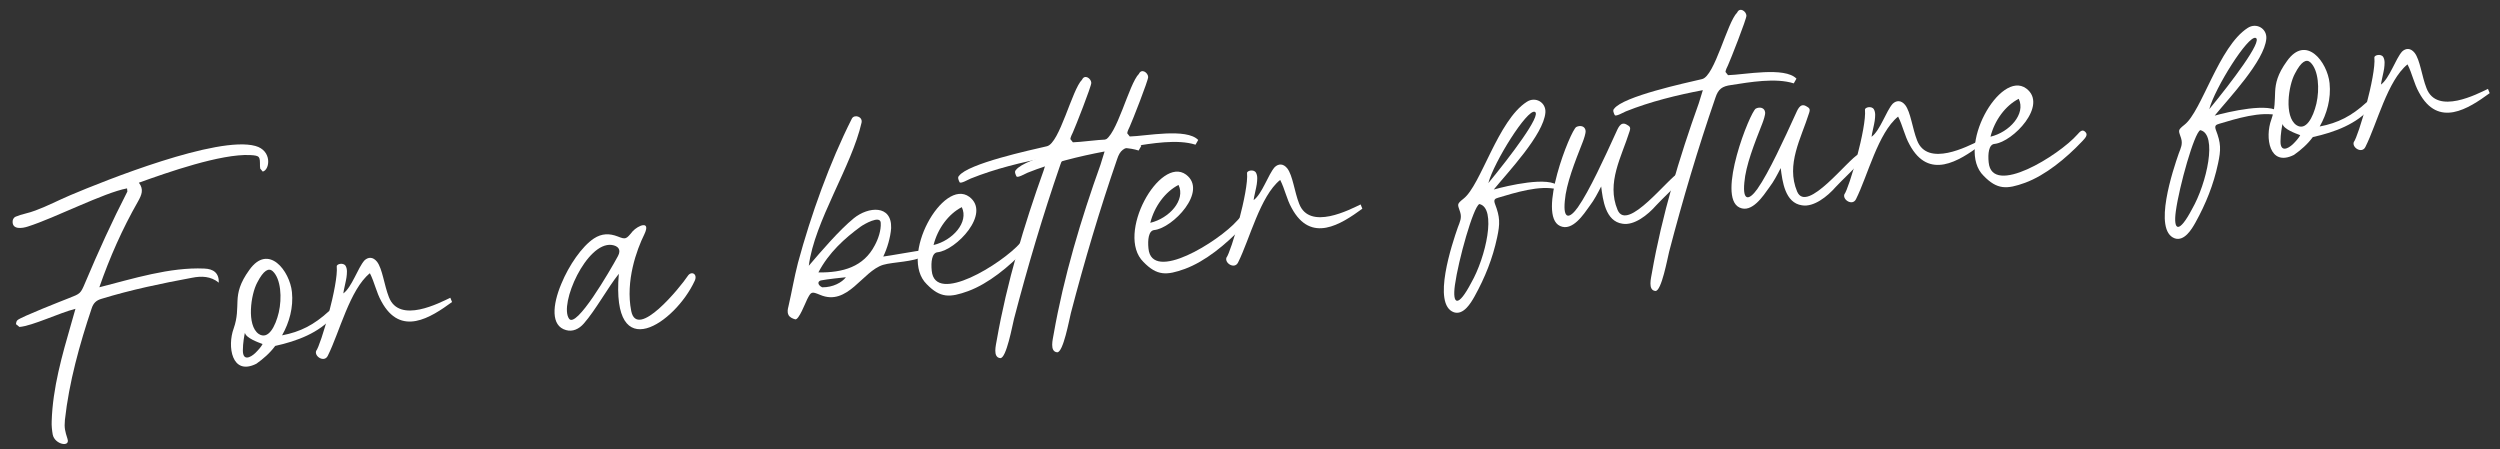 <svg width="395" height="71" viewBox="0 0 395 71" fill="none" xmlns="http://www.w3.org/2000/svg">
<rect x="0" y="0" width="395" height="71" fill="#333333" stroke="none"/>
<path d="M393.1 14.044L393.37 14.72C390.003 17.176 385.244 20.277 382.201 14.608C381.401 13.182 381.143 11.65 380.388 10.17C377.231 12.705 375.571 19.56 373.734 23.216C373.195 24.327 371.585 23.336 371.896 22.45C372.611 21.572 375.437 11.883 375.152 9.098C375.111 8.7 376.19 8.439 376.55 9.005C376.854 9.527 376.772 10.189 376.689 10.851C376.635 11.308 376.206 13.011 376.192 13.364C377.548 12.371 378.491 9.309 379.528 8.147C380.123 7.583 380.875 7.557 381.508 8.346C382.377 9.463 382.642 12.05 383.388 13.934C385.035 18.238 391.47 14.814 393.1 14.044Z" fill="white"/>
<path d="M362.449 24.473C358.529 26.433 357.84 21.679 358.863 18.91C359.486 17.137 359.403 15.839 359.469 14.525C359.531 13.162 359.835 11.723 361.333 9.66C364.362 5.379 367.731 9.808 368.073 13.141C368.323 15.578 367.662 17.958 366.513 19.986C369.422 19.436 371.568 18.311 373.867 16.216C374.557 15.593 374.992 16.402 374.645 16.941C372.402 19.583 368.868 20.9 365.427 21.655C364.589 22.797 363.527 23.71 362.449 24.473ZM362.821 19.761C364.331 20.762 365.464 18.585 365.991 16.37C366.513 14.105 366.351 11.056 365.02 9.835C364.412 9.294 363.597 9.679 362.592 11.642C361.576 13.505 360.872 18.403 362.821 19.761ZM360.641 19.582C360.567 19.841 360.312 21.275 360.319 22.329C360.299 24.091 361.497 23.516 362.276 22.782C362.732 22.333 363.229 21.78 363.436 21.357C362.704 21.08 360.827 20.418 360.641 19.582Z" fill="white"/>
<path d="M349.922 18.268C351.925 17.711 358.742 16.058 360.229 17.815L359.972 18.244C357.234 17.519 353.242 18.783 350.656 19.55C350.07 19.711 349.886 19.881 350.102 20.512C350.923 22.639 350.925 23.644 350.448 25.854C349.735 29.194 348.533 32.182 346.879 35.167C346.285 36.233 345.125 38.161 343.617 37.662C340.121 36.412 343.356 26.782 344.25 24.228C344.566 23.391 344.903 22.754 344.607 21.829C344.231 20.611 343.982 20.636 345.144 19.713C347.89 17.572 350.561 7.346 355.136 4.415C356.502 3.521 358.211 4.501 358.076 6.124C357.781 9.622 352.154 15.527 349.922 18.268ZM346.356 33.009C348.66 29.003 350.422 21.183 347.644 20.563C346.685 21.013 344.327 29.397 343.78 33.373C343.35 36.534 344.296 36.939 346.356 33.009ZM356.404 5.993C355.199 5.514 349.931 13.945 349.064 17.251C352.551 13.023 357.554 6.428 356.404 5.993Z" fill="white"/>
<path d="M313.423 27.79C308.955 23.423 316.018 10.937 320.15 13.982C323.634 16.59 318.052 22.44 315.117 22.741C314.222 22.832 314.071 24.305 314.209 25.648C314.72 31.125 325.306 24.561 328.233 21.245C328.595 20.857 328.992 20.313 329.501 20.864C329.95 21.321 329.449 21.825 329.042 22.268C326.412 25.051 323.164 27.696 319.968 28.878C317.06 29.93 315.558 29.983 313.423 27.79ZM314.497 21.598C317.491 20.889 320.111 18.007 318.96 15.612C316.858 16.682 315.138 19.019 314.497 21.598Z" fill="white"/>
<path d="M312.613 22.294L312.883 22.97C309.516 25.426 304.758 28.527 301.714 22.858C300.914 21.432 300.657 19.9 299.902 18.42C296.744 20.955 295.084 27.81 293.247 31.466C292.708 32.577 291.098 31.586 291.41 30.7C292.124 29.822 294.951 20.133 294.665 17.348C294.624 16.95 295.703 16.689 296.063 17.255C296.368 17.777 296.285 18.439 296.202 19.1C296.148 19.558 295.72 21.261 295.706 21.614C297.061 20.621 298.004 17.559 299.041 16.397C299.637 15.833 300.388 15.806 301.022 16.596C301.89 17.713 302.155 20.3 302.901 22.183C304.549 26.488 310.983 23.064 312.613 22.294Z" fill="white"/>
<path d="M281.352 26.553C280.807 27.614 280.263 28.676 279.554 29.603C278.587 30.958 276.808 33.704 274.855 32.798C271.164 31.116 276.519 17.65 277.423 17.155C278.044 16.84 278.816 17.012 278.892 17.758C278.933 18.156 278.622 19.043 278.464 19.461C277.188 22.708 275.829 26.114 275.606 28.851C275.315 31.897 276.394 31.636 277.669 29.846C279.468 27.299 281.972 21.816 283.655 18.125C283.986 17.437 284.366 16.242 285.323 16.747C285.856 17.045 286.07 17.174 285.838 17.851C284.589 21.849 282.147 25.969 283.943 30.259C285.47 33.872 292.01 25.109 293.69 24.334C293.994 24.353 294.383 24.715 294.319 25.074C294.121 25.596 290.726 28.759 290.051 29.532C288.702 31.078 286.562 32.755 284.72 32.441C282.017 32.064 281.616 28.637 281.352 26.553Z" fill="white"/>
<path d="M269.049 14.244C265.006 15.01 260.74 16.05 256.878 17.602C256.54 17.737 255.308 18.467 255.129 18.184C255.004 17.945 254.749 17.419 255.027 17.189C256.435 15.235 266.27 13.121 268.921 12.498C270.935 12.04 272.879 3.548 274.477 1.976C274.888 1.08 275.914 1.779 275.936 2.48C275.942 3.032 273.431 9.422 273.02 10.318C272.857 10.687 272.683 10.956 272.624 11.364L273.029 11.876C275.586 11.815 281.986 10.505 283.841 12.426L283.415 13.173C280.557 12.26 276.459 12.982 273.54 13.432C272.103 13.629 271.492 14.044 271.033 15.448C268.281 23.42 265.854 31.61 263.724 39.77C263.473 40.751 262.511 46.076 261.546 45.974C260.326 45.848 260.879 43.881 261.001 43.115C262.586 34.056 265.32 24.93 268.408 16.32C268.64 15.643 268.817 14.921 269.049 14.244Z" fill="white"/>
<path d="M252.985 29.461C252.44 30.522 251.896 31.583 251.186 32.51C250.22 33.866 248.44 36.612 246.488 35.706C242.797 34.024 248.152 20.558 249.056 20.063C249.677 19.748 250.449 19.92 250.525 20.666C250.566 21.064 250.255 21.95 250.097 22.369C248.821 25.616 247.461 29.022 247.239 31.759C246.948 34.804 248.027 34.543 249.301 32.754C251.101 30.207 253.605 24.723 255.287 21.032C255.619 20.345 255.999 19.15 256.956 19.655C257.489 19.952 257.703 20.081 257.471 20.758C256.222 24.756 253.779 28.877 255.576 33.166C257.103 36.779 263.643 28.017 265.323 27.241C265.626 27.261 266.015 27.623 265.952 27.981C265.754 28.504 262.359 31.667 261.684 32.44C260.335 33.985 258.194 35.662 256.353 35.348C253.65 34.972 253.249 31.545 252.985 29.461Z" fill="white"/>
<path d="M236.017 29.944C238.021 29.387 244.838 27.733 246.325 29.49L246.067 29.919C243.329 29.194 239.337 30.458 236.752 31.226C236.165 31.386 235.981 31.556 236.197 32.187C237.018 34.315 237.02 35.319 236.543 37.53C235.83 40.87 234.629 43.858 232.974 46.842C232.38 47.908 231.22 49.837 229.712 49.338C226.216 48.088 229.451 38.458 230.345 35.903C230.661 35.067 230.998 34.429 230.702 33.504C230.326 32.286 230.078 32.312 231.239 31.389C233.985 29.247 236.657 19.022 241.232 16.09C242.598 15.196 244.306 16.177 244.171 17.799C243.876 21.297 238.249 27.202 236.017 29.944ZM232.451 44.684C234.755 40.678 236.517 32.858 233.739 32.238C232.78 32.688 230.423 41.072 229.875 45.049C229.445 48.209 230.392 48.615 232.451 44.684ZM242.499 17.669C241.294 17.189 236.026 25.62 235.159 28.926C238.646 24.698 243.65 18.104 242.499 17.669Z" fill="white"/>
<path d="M214.98 32.301L215.25 32.977C211.883 35.433 207.125 38.535 204.081 32.865C203.281 31.439 203.024 29.908 202.269 28.427C199.111 30.962 197.451 37.817 195.614 41.474C195.075 42.584 193.465 41.593 193.777 40.707C194.491 39.83 197.318 30.141 197.032 27.355C196.992 26.957 198.07 26.696 198.43 27.262C198.735 27.784 198.652 28.446 198.569 29.108C198.515 29.566 198.087 31.268 198.073 31.622C199.428 30.628 200.371 27.566 201.408 26.404C202.004 25.841 202.755 25.814 203.389 26.603C204.257 27.721 204.522 30.307 205.268 32.191C206.916 36.495 213.35 33.071 214.98 32.301Z" fill="white"/>
<path d="M180.671 41.397C176.203 37.03 183.266 24.544 187.398 27.589C190.883 30.197 185.3 36.047 182.365 36.348C181.47 36.44 181.319 37.913 181.457 39.256C181.968 44.732 192.554 38.168 195.481 34.853C195.843 34.464 196.24 33.92 196.749 34.471C197.198 34.928 196.697 35.432 196.29 35.876C193.66 38.658 190.413 41.303 187.216 42.485C184.308 43.537 182.806 43.591 180.671 41.397ZM181.746 35.205C184.739 34.496 187.359 31.614 186.208 29.219C184.107 30.289 182.386 32.626 181.746 35.205Z" fill="white"/>
<path d="M174.525 23.933C170.483 24.699 166.216 25.739 162.354 27.291C162.016 27.426 160.784 28.156 160.605 27.872C160.48 27.634 160.225 27.107 160.503 26.878C161.911 24.924 171.747 22.81 174.397 22.187C176.411 21.729 178.355 13.236 179.953 11.665C180.364 10.769 181.39 11.468 181.412 12.169C181.418 12.721 178.907 19.111 178.496 20.007C178.333 20.376 178.159 20.645 178.1 21.053L178.505 21.564C181.062 21.503 187.462 20.194 189.317 22.115L188.891 22.862C186.033 21.949 181.935 22.67 179.016 23.12C177.579 23.318 176.968 23.733 176.509 25.137C173.757 33.109 171.33 41.299 169.201 49.459C168.949 50.439 167.987 55.765 167.022 55.663C165.803 55.537 166.355 53.57 166.477 52.804C168.062 43.745 170.796 34.618 173.884 26.009C174.116 25.332 174.293 24.61 174.525 23.933Z" fill="white"/>
<path d="M165.539 24.854C161.496 25.62 157.23 26.66 153.368 28.212C153.03 28.347 151.798 29.077 151.618 28.794C151.493 28.555 151.238 28.028 151.516 27.799C152.924 25.845 162.76 23.731 165.41 23.108C167.424 22.65 169.368 14.157 170.967 12.586C171.377 11.69 172.404 12.389 172.426 13.09C172.432 13.642 169.92 20.032 169.51 20.928C169.346 21.297 169.173 21.566 169.114 21.974L169.518 22.485C172.076 22.424 178.475 21.115 180.331 23.036L179.905 23.783C177.047 22.87 172.949 23.591 170.03 24.041C168.592 24.239 167.981 24.654 167.522 26.058C164.771 34.03 162.343 42.22 160.214 50.38C159.963 51.36 159.001 56.686 158.035 56.584C156.816 56.458 157.369 54.491 157.491 53.725C159.076 44.666 161.809 35.54 164.897 26.93C165.13 26.253 165.307 25.531 165.539 24.854Z" fill="white"/>
<path d="M146.427 44.907C141.958 40.54 149.022 28.055 153.154 31.099C156.638 33.707 151.055 39.557 148.121 39.858C147.225 39.95 147.075 41.423 147.212 42.766C147.723 48.242 158.309 41.678 161.237 38.363C161.599 37.974 161.995 37.431 162.504 37.981C162.953 38.438 162.452 38.942 162.045 39.386C159.415 42.168 156.168 44.813 152.972 45.995C150.064 47.047 148.561 47.101 146.427 44.907ZM147.501 38.715C150.494 38.006 153.114 35.124 151.964 32.729C149.862 33.799 148.141 36.136 147.501 38.715Z" fill="white"/>
<path d="M127.79 41.992C129.764 39.679 132.592 36.373 134.911 34.477C137.185 32.635 140.92 32.303 140.8 36.035C140.699 37.502 140.176 39.265 139.553 40.535C140.249 40.464 145.48 39.525 145.635 39.56C145.894 39.634 145.934 40.032 145.831 40.495C144.465 41.389 141.097 41.382 139.536 41.844C136.27 42.832 133.93 48.45 129.567 46.585C128.203 46.021 128.158 46.076 127.529 47.296C127.237 47.879 126.209 50.598 125.642 50.455C125.228 50.347 124.7 50.099 124.56 49.712C124.365 49.279 124.468 48.816 124.577 48.403C125.133 45.984 125.471 43.888 126.082 41.514C128.123 33.966 131.093 25.67 134.603 18.726C134.984 18.034 136.329 18.398 136.127 19.374C134.572 26.269 128.678 34.965 127.79 41.992ZM129.305 43.043C133.181 43.098 136.452 42.16 138.215 38.762C138.764 37.751 139.229 36.397 139.156 35.198C139.078 33.949 136.515 35.418 135.954 35.828C133.476 37.64 130.944 39.91 129.305 43.043ZM133.655 43.803C133.058 43.865 130.671 44.109 129.686 44.311C129.149 44.466 129.155 45.019 129.898 45.395C131.609 45.42 133.035 44.621 133.655 43.803Z" fill="white"/>
<path d="M97.774 43.259C95.994 45.503 94.092 49.015 92.246 51.114C91.482 51.996 90.473 52.452 89.438 52.156C87.008 51.5 87.274 48.206 88.688 44.844C89.895 41.906 91.952 38.93 93.835 37.682C95.106 36.848 96.316 36.875 97.57 37.349C98.88 37.868 98.925 37.814 99.952 36.552C100.81 35.61 102.882 34.744 101.808 37.015C100.601 39.451 98.797 44.411 99.734 49.14C100.661 53.77 107.491 45.38 108.666 43.6C109.231 42.738 110.292 43.283 109.752 44.394C106.709 50.989 96.532 58.113 97.774 43.259ZM89.906 50.349C91.029 51.993 96.37 42.8 97.638 40.459C98.188 39.447 97.674 38.847 96.653 38.7C92.682 38.202 88.313 48.049 89.906 50.349Z" fill="white"/>
<path d="M71.153 47.043L71.424 47.719C68.057 50.175 63.298 53.277 60.254 47.608C59.455 46.182 59.197 44.65 58.442 43.169C55.284 45.705 53.625 52.559 51.788 56.216C51.248 57.327 49.639 56.336 49.95 55.449C50.664 54.572 53.491 44.883 53.206 42.098C53.165 41.7 54.244 41.438 54.603 42.005C54.908 42.526 54.825 43.188 54.742 43.85C54.689 44.308 54.26 46.011 54.246 46.364C55.602 45.37 56.544 42.308 57.581 41.147C58.177 40.583 58.928 40.556 59.562 41.346C60.431 42.463 60.696 45.049 61.442 46.933C63.089 51.238 69.523 47.814 71.153 47.043Z" fill="white"/>
<path d="M40.503 57.473C36.582 59.433 35.894 54.678 36.917 51.91C37.539 50.137 37.457 48.839 37.523 47.525C37.584 46.162 37.889 44.723 39.387 42.66C42.416 38.379 45.785 42.808 46.127 46.141C46.377 48.578 45.716 50.958 44.566 52.985C47.476 52.436 49.622 51.311 51.92 49.216C52.61 48.592 53.045 49.402 52.698 49.94C50.456 52.583 46.922 53.9 43.481 54.655C42.643 55.796 41.581 56.709 40.503 57.473ZM40.874 52.761C42.384 53.762 43.518 51.585 44.045 49.37C44.567 47.105 44.405 44.055 43.074 42.835C42.465 42.294 41.65 42.679 40.645 44.642C39.63 46.505 38.926 51.402 40.874 52.761ZM38.695 52.582C38.621 52.841 38.366 54.274 38.373 55.329C38.353 57.09 39.55 56.515 40.33 55.782C40.786 55.333 41.282 54.78 41.49 54.356C40.758 54.079 38.881 53.417 38.695 52.582Z" fill="white"/>
<path d="M11.257 51.122L11.923 48.792C9.471 49.395 5.113 51.501 3.069 51.66L2.521 51.213C2.55 51.009 2.574 50.756 2.758 50.586C3.309 50.077 9.736 47.559 10.943 47.083C12.683 46.402 12.733 46.397 13.46 44.664C15.522 39.778 17.695 34.982 20.126 30.259L20.075 29.762C16.425 30.437 8.643 34.452 4.408 35.791C3.533 36.081 1.852 36.354 2.003 34.881C2.027 34.627 2.245 34.303 2.489 34.228C3.403 33.833 4.592 33.661 5.606 33.255C7.494 32.559 9.258 31.624 11.137 30.829C16.629 28.506 34.348 21.413 40.347 23.06C43.035 23.789 42.645 26.845 41.516 27.111L41.117 26.65L41.076 26.252C41.073 24.744 41.107 24.59 39.54 24.5C34.892 24.272 26.452 27.248 21.943 28.866C22.757 29.939 22.391 30.781 21.796 31.847C19.325 36.172 17.326 40.699 15.695 45.39C20.986 44.043 26.827 42.188 32.281 42.433C33.743 42.484 34.616 43.149 34.57 44.661C33.308 43.635 31.846 43.584 30.319 43.891C25.485 44.788 20.712 45.78 16.033 47.215C15.203 47.451 14.746 47.9 14.48 48.731C12.593 54.353 10.902 60.407 10.255 66.354C10.133 67.623 10.289 68.16 10.66 69.328C11.156 70.735 8.642 70.238 8.33 68.662C8.214 68.02 8.133 67.225 8.166 66.568C8.327 61.274 9.812 56.146 11.257 51.122Z" fill="white"/>
</svg>
